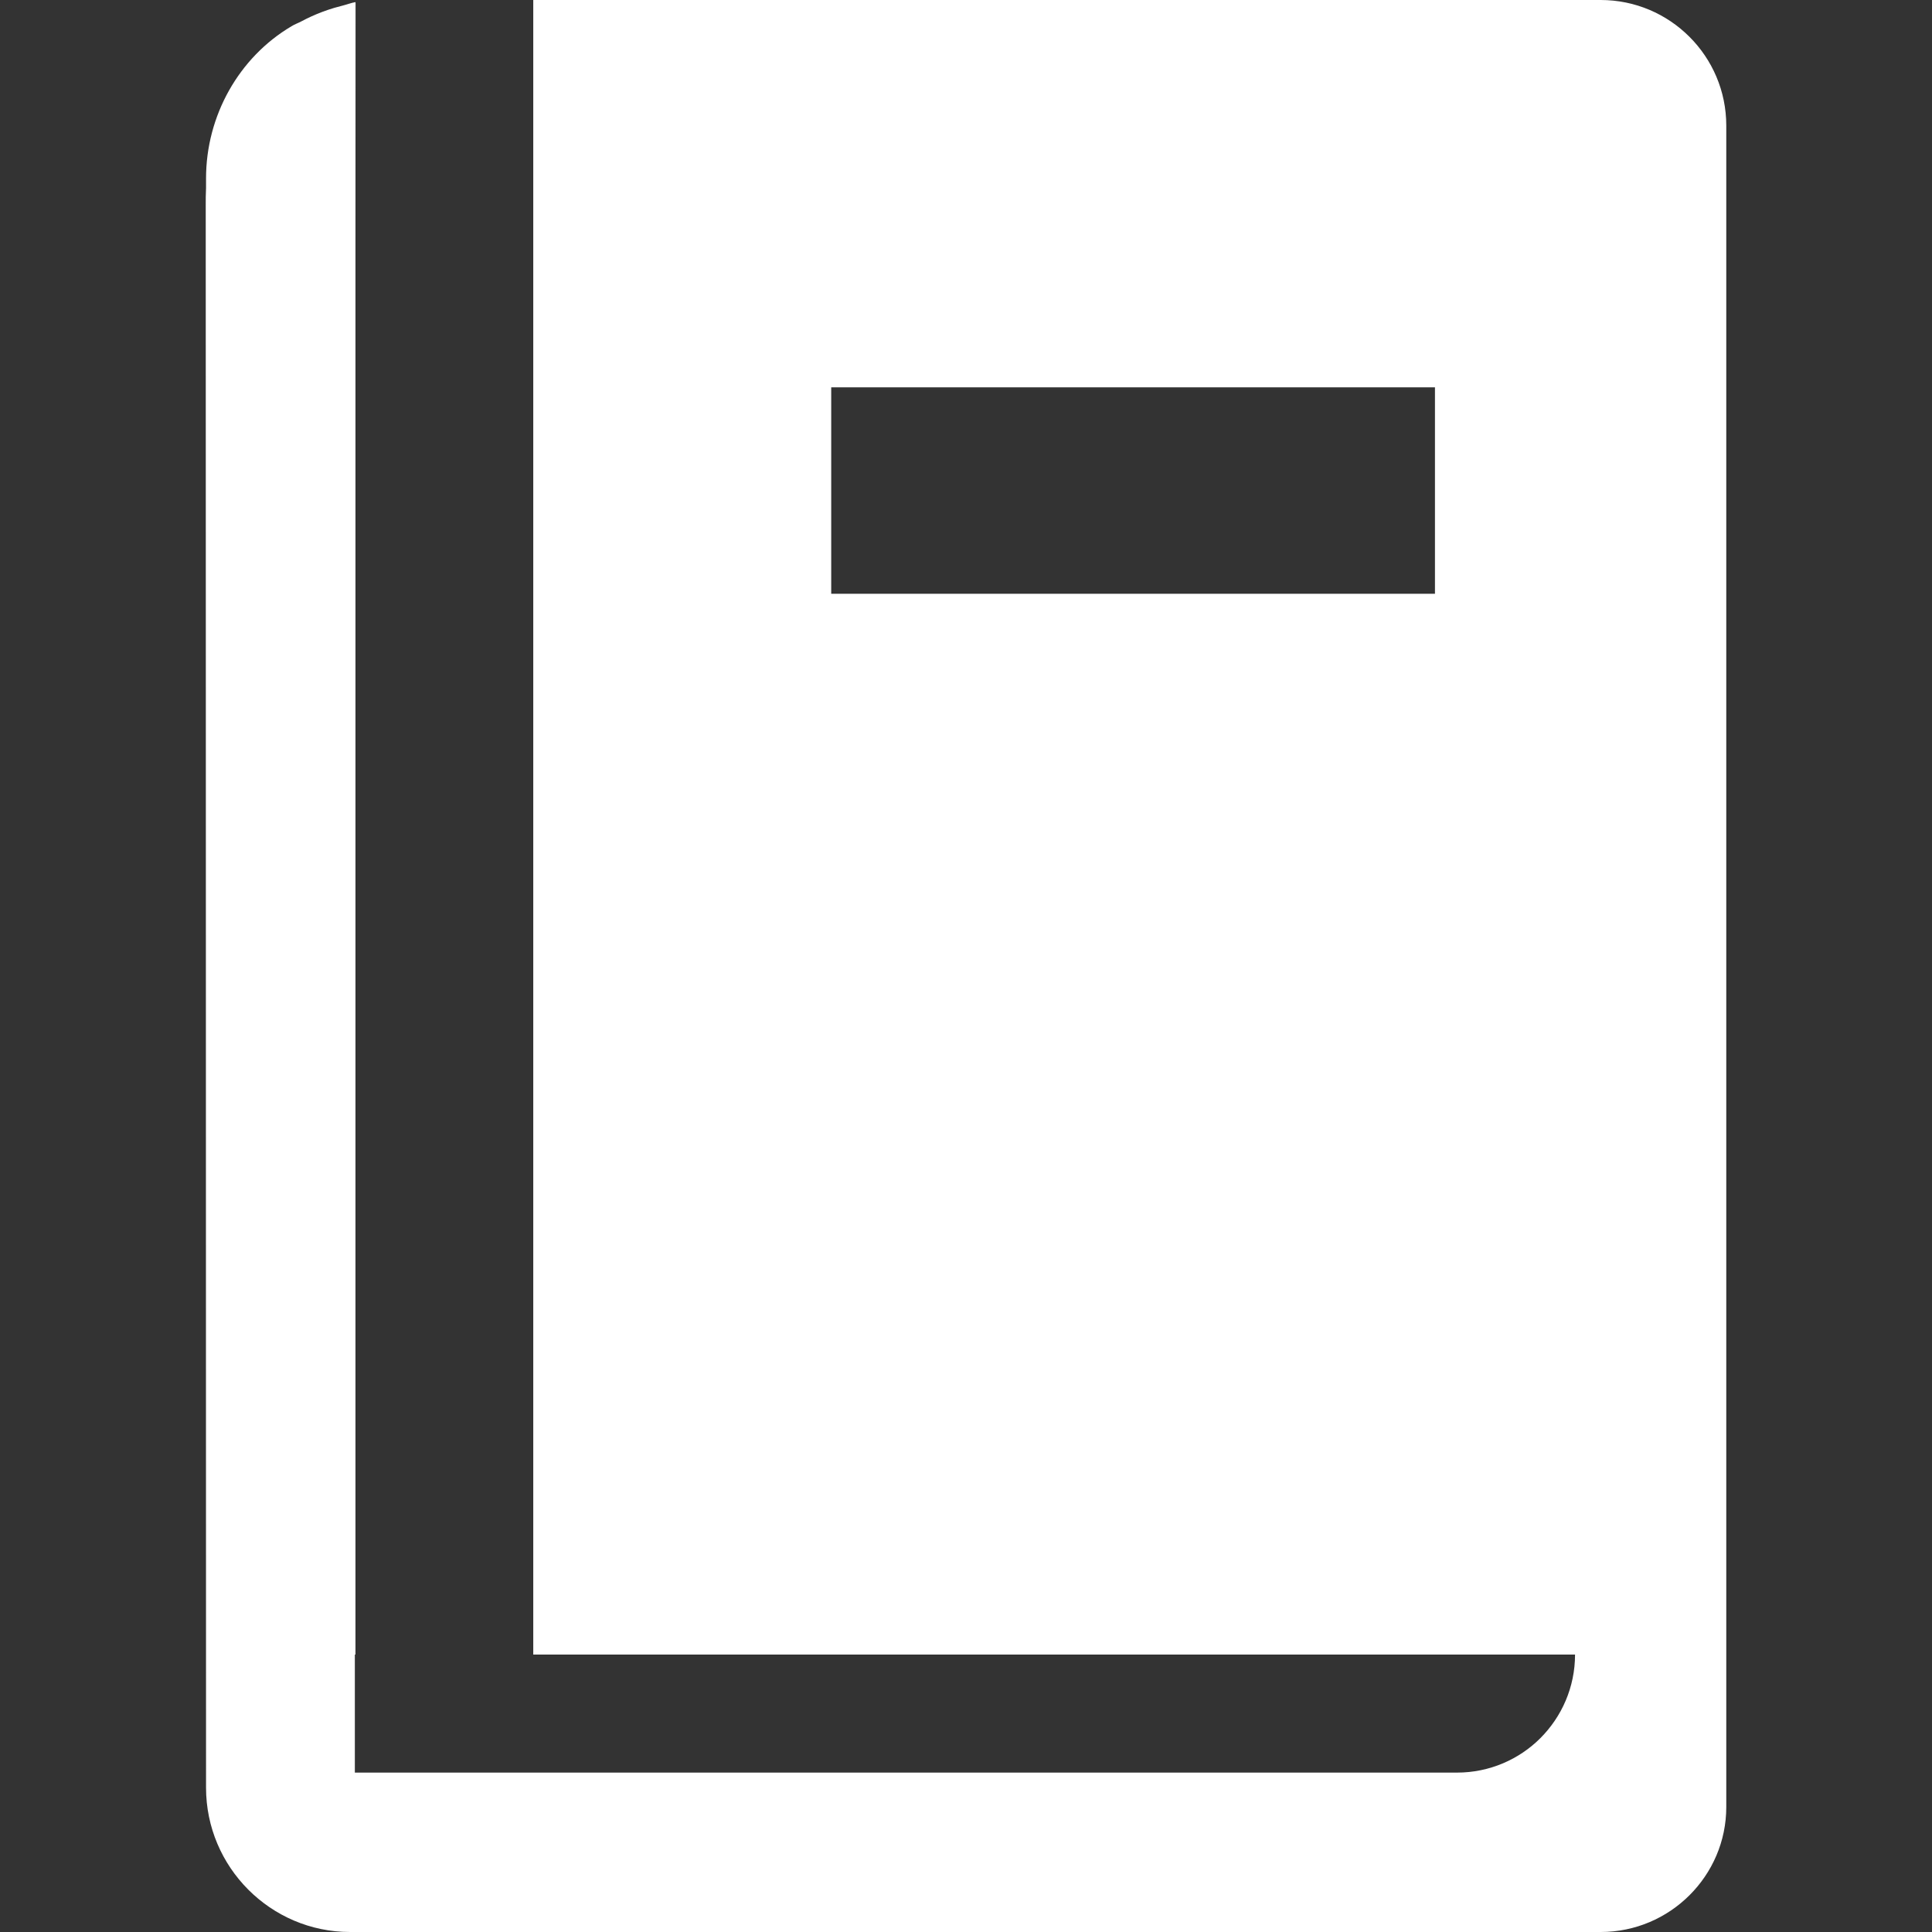 <!--?xml version="1.0" encoding="utf-8"?-->
<!-- Generator: Adobe Illustrator 19.1.1, SVG Export Plug-In . SVG Version: 6.00 Build 0)  -->
<svg version="1.1" id="_x31_0" xmlns="http://www.w3.org/2000/svg" xmlns:xlink="http://www.w3.org/1999/xlink" x="0px" y="0px" viewBox="0 0 512 512" style="width: 256px; height: 256px; opacity: 1;" xml:space="preserve">
<rect x="0" y="0" width="512" height="512" fill="#333333" stroke="none"/>
<style type="text/css">
	.st0{fill:#374149;}
</style>
<g>
	<path class="st0" d="M424.2,0H141.32v438.481h276.082c0,8.64-3.52,16.48-9.203,22.16c-5.598,5.602-13.438,9.117-22.078,9.117H94.77
		l-0.731-0.004v-31.273H94.2V64.554l0.027-63.839c-0.008,0-0.02,0.003-0.027,0.007V0.558c-1.133,0.195-2.23,0.633-3.36,0.914
		c-0.762,0.187-1.511,0.39-2.262,0.613c-2.117,0.633-4.098,1.375-6.074,2.274c-0.89,0.406-1.75,0.828-2.594,1.282
		c-0.867,0.469-1.859,0.801-2.668,1.32c-13.922,8.238-22.64,23.68-22.64,40.321v2.558c-0.082,1.519-0.082,3.121-0.082,4.641
		l0.082,419.277c0,21.043,17.117,38.242,38.16,38.242H424.2c18.32,0,33.281-14.879,33.281-33.121V33.282
		C457.48,14.879,442.52,0,424.2,0z M380.281,102.641v54.718h-160v-54.718h159.672H380.281z" style="fill: rgb(255, 255, 255);"></path>
</g>
</svg>
